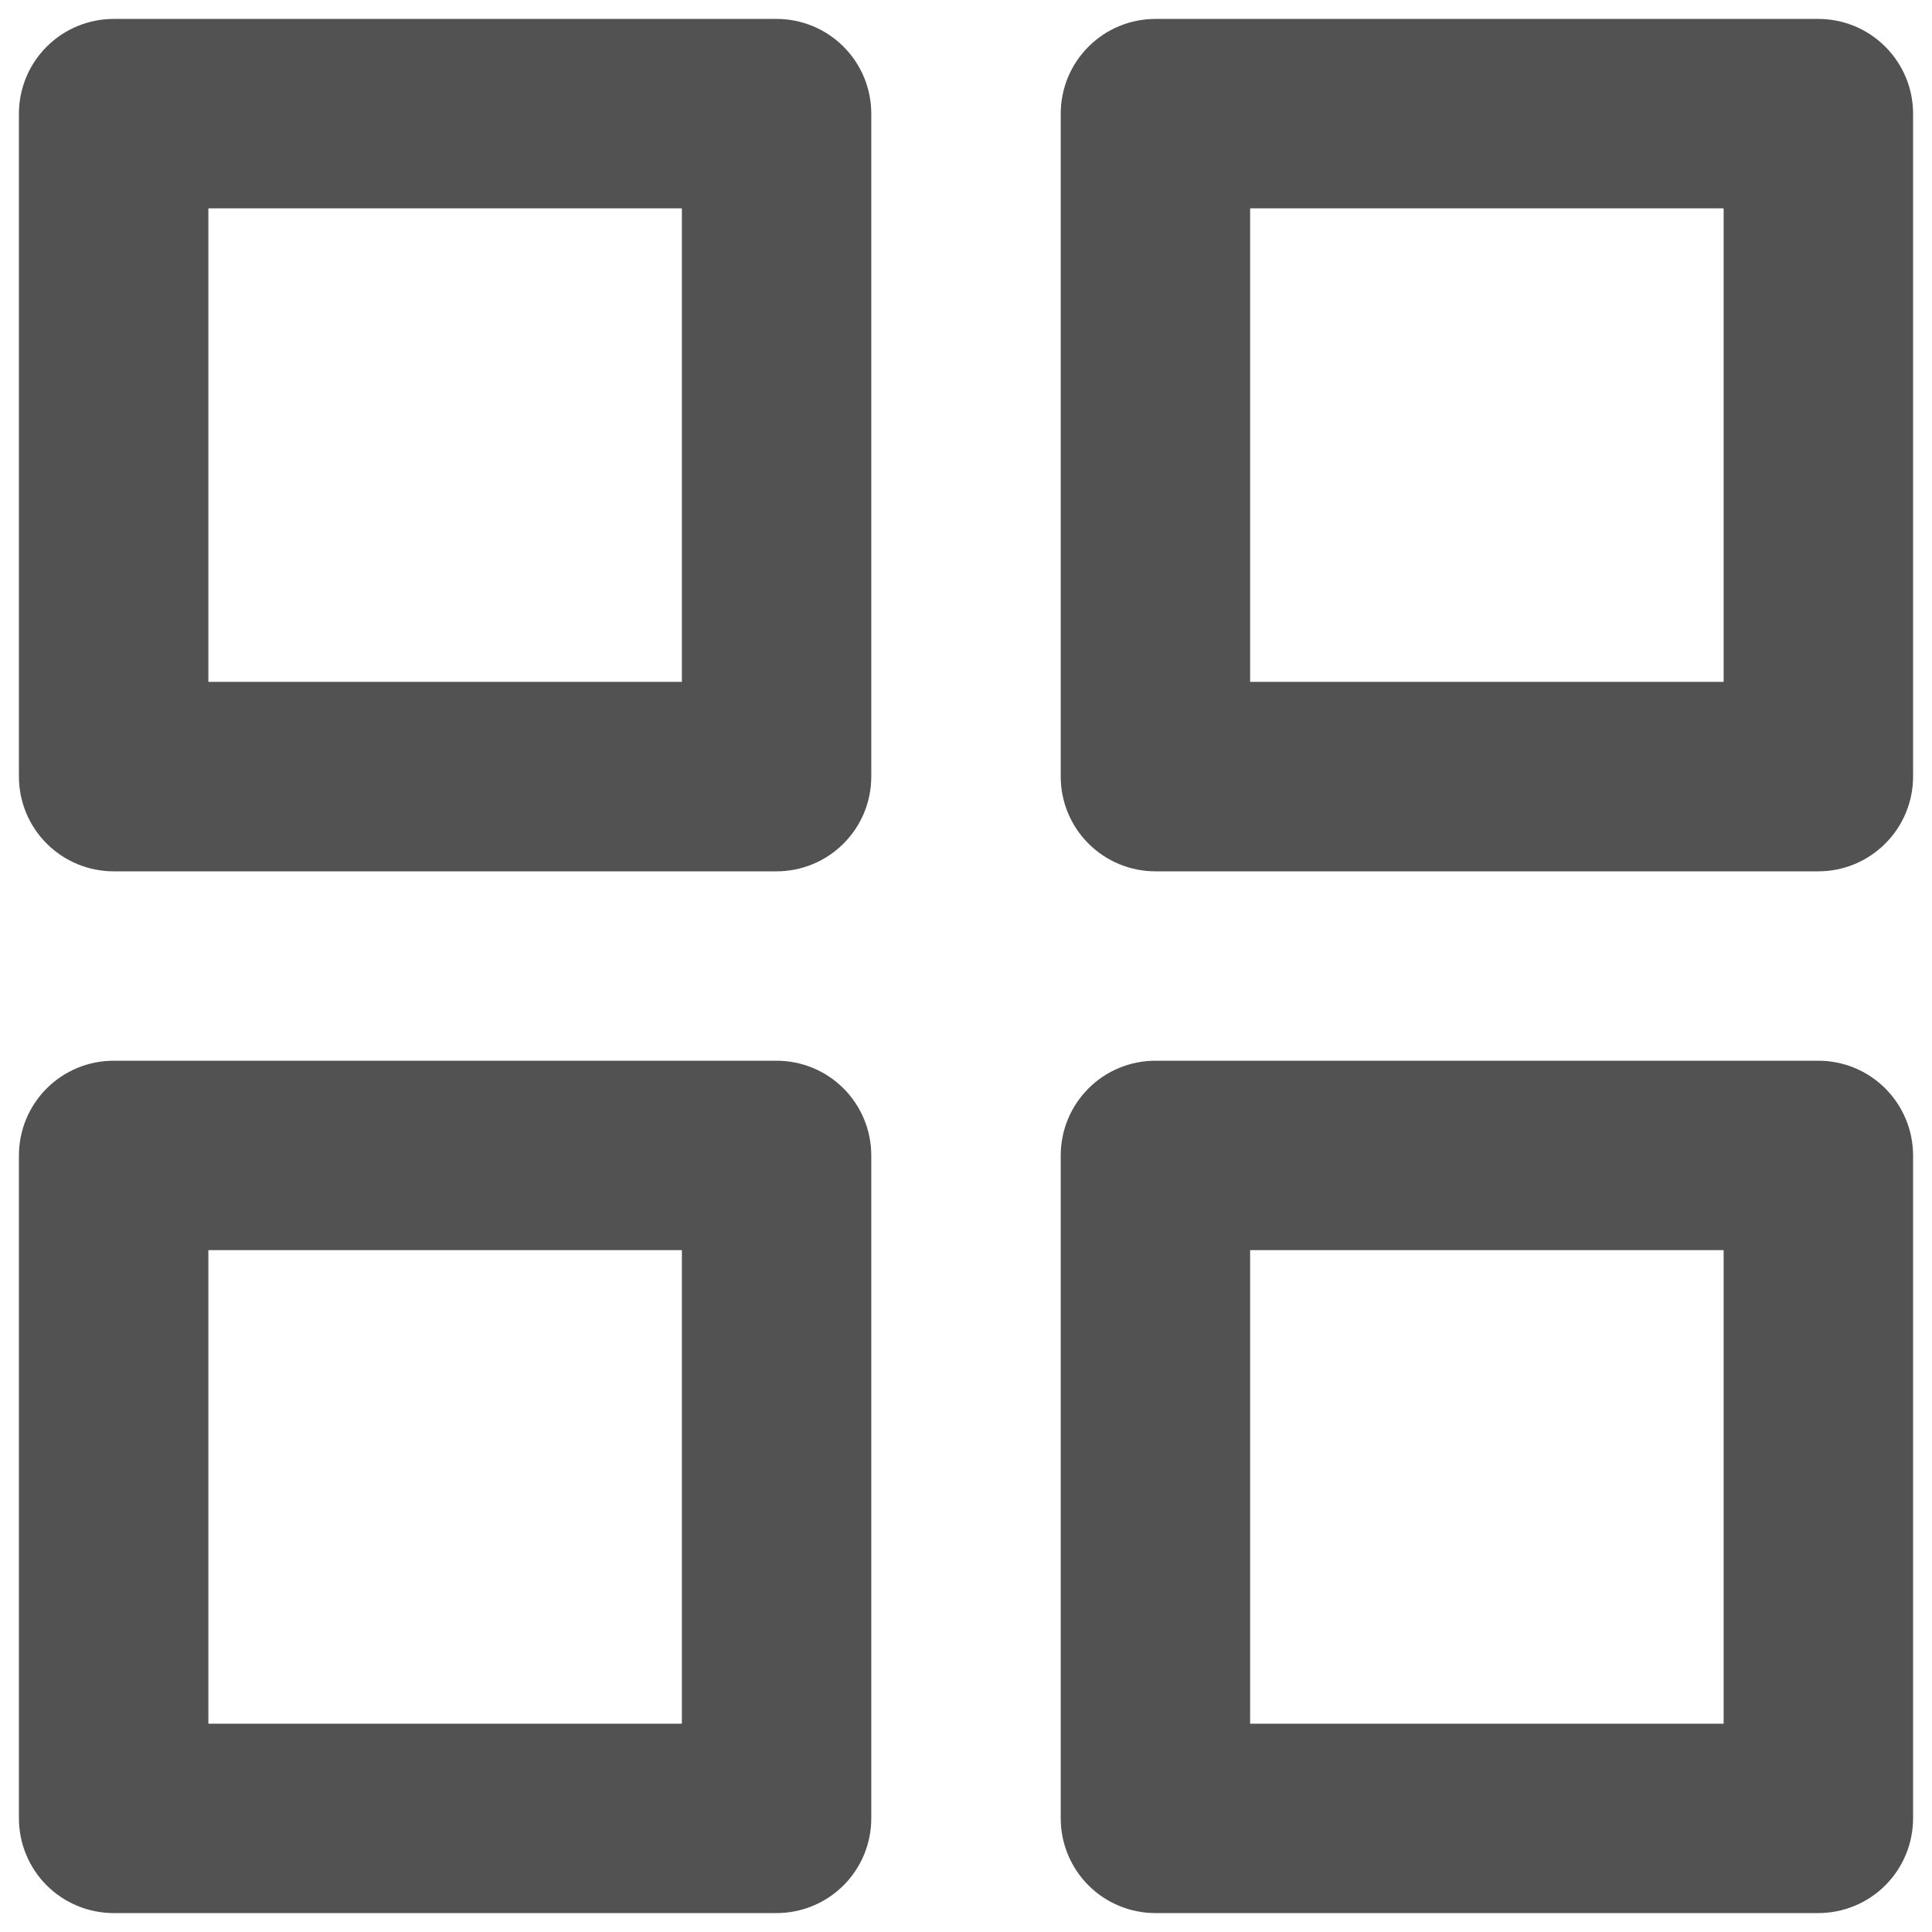<svg width="34" height="34" viewBox="0 0 34 34" fill="none" xmlns="http://www.w3.org/2000/svg">
<path d="M13.667 18.667H2C1.558 18.667 1.134 18.842 0.821 19.155C0.509 19.468 0.333 19.892 0.333 20.334V32C0.333 32.442 0.509 32.866 0.821 33.179C1.134 33.491 1.558 33.667 2 33.667H13.667C14.109 33.667 14.533 33.491 14.845 33.179C15.158 32.866 15.333 32.442 15.333 32V20.334C15.333 19.892 15.158 19.468 14.845 19.155C14.533 18.842 14.109 18.667 13.667 18.667ZM12 30.334H3.667V22H12V30.334ZM32 0.333H20.333C19.891 0.333 19.467 0.509 19.155 0.822C18.842 1.134 18.667 1.558 18.667 2V13.667C18.667 14.109 18.842 14.533 19.155 14.845C19.467 15.158 19.891 15.334 20.333 15.334H32C32.442 15.334 32.866 15.158 33.178 14.845C33.491 14.533 33.667 14.109 33.667 13.667V2C33.667 1.558 33.491 1.134 33.178 0.822C32.866 0.509 32.442 0.333 32 0.333ZM30.333 12H22V3.667H30.333V12ZM32 18.667H20.333C19.891 18.667 19.467 18.842 19.155 19.155C18.842 19.468 18.667 19.892 18.667 20.334V32C18.667 32.442 18.842 32.866 19.155 33.179C19.467 33.491 19.891 33.667 20.333 33.667H32C32.442 33.667 32.866 33.491 33.178 33.179C33.491 32.866 33.667 32.442 33.667 32V20.334C33.667 19.892 33.491 19.468 33.178 19.155C32.866 18.842 32.442 18.667 32 18.667ZM30.333 30.334H22V22H30.333V30.334ZM13.667 0.333H2C1.558 0.333 1.134 0.509 0.821 0.822C0.509 1.134 0.333 1.558 0.333 2V13.667C0.333 14.109 0.509 14.533 0.821 14.845C1.134 15.158 1.558 15.334 2 15.334H13.667C14.109 15.334 14.533 15.158 14.845 14.845C15.158 14.533 15.333 14.109 15.333 13.667V2C15.333 1.558 15.158 1.134 14.845 0.822C14.533 0.509 14.109 0.333 13.667 0.333ZM12 12H3.667V3.667H12V12Z" fill="#525252"/>
</svg>
